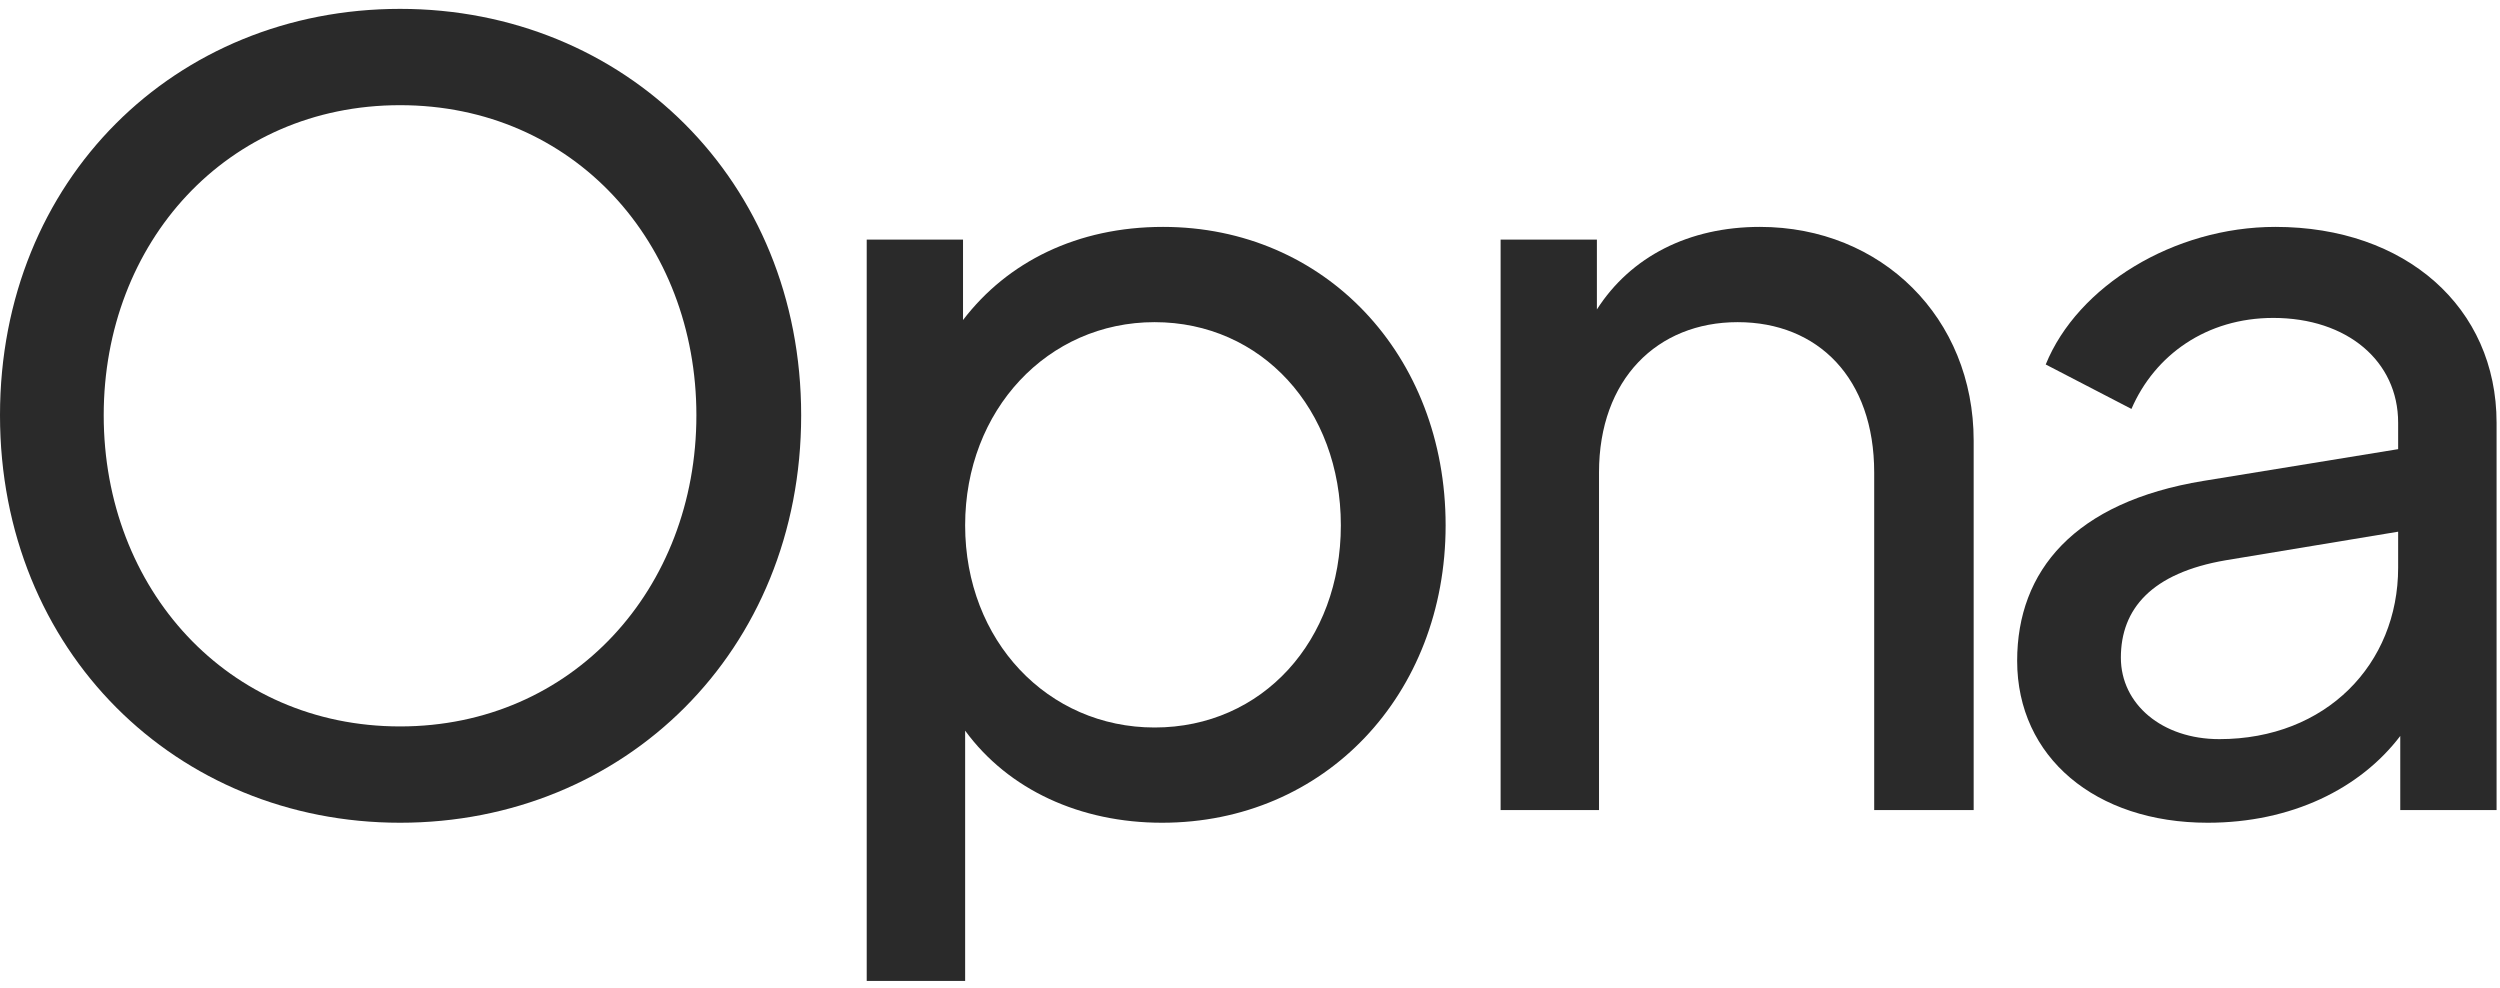 <?xml version="1.0" encoding="utf-8"?>
<svg xmlns="http://www.w3.org/2000/svg" fill="none" height="100%" overflow="visible" preserveAspectRatio="none" style="display: block;" viewBox="0 0 124 49" width="100%">
<g clip-path="url(#clip0_0_223)" id="Logo-Opna-Primary-White 2">
<path d="M19.843 40.808C8.766 40.808 0 32.304 0 20.598C0 8.892 8.714 0.44 19.843 0.44C30.971 0.44 39.738 8.944 39.738 20.598C39.738 32.304 30.971 40.808 19.843 40.808ZM19.843 36.031C28.399 36.031 34.541 29.207 34.541 20.598C34.541 12.042 28.452 5.217 19.843 5.217C11.234 5.217 5.144 12.042 5.144 20.598C5.144 29.207 11.286 36.031 19.843 36.031Z" fill="#2A2A2A" id="Vector"/>
<path d="M42.989 48.654V11.884H47.766V15.874C49.97 12.986 53.435 11.254 57.687 11.254C65.718 11.254 71.703 17.606 71.703 26.057C71.703 34.456 65.718 40.808 57.635 40.808C53.592 40.808 50.023 39.181 47.871 36.241V48.654H42.989ZM57.267 36.084C62.621 36.084 66.506 31.779 66.506 26.057C66.506 20.283 62.569 15.979 57.267 15.979C51.965 15.979 47.871 20.336 47.871 26.057C47.871 31.779 51.965 36.084 57.267 36.084Z" fill="#2A2A2A" id="Vector_2"/>
<path d="M74.43 40.178V11.884H79.206V15.349C80.886 12.724 83.773 11.254 87.291 11.254C93.327 11.254 97.894 15.769 97.894 21.858V40.178H92.96V23.433C92.96 18.761 90.177 15.979 86.188 15.979C82.199 15.979 79.311 18.813 79.311 23.433V40.178H74.43Z" fill="#2A2A2A" id="Vector_3"/>
<path d="M109.5 40.808C103.935 40.808 100.051 37.553 100.051 32.777C100.051 28.315 102.885 24.902 109.289 23.853L118.948 22.278V20.965C118.948 17.921 116.428 15.769 112.754 15.769C109.447 15.769 106.875 17.606 105.72 20.283L101.468 18.078C103.043 14.194 107.82 11.254 112.859 11.254C119.316 11.254 123.83 15.244 123.83 20.965V40.178H119.053V36.504C117.059 39.128 113.646 40.808 109.5 40.808ZM105.195 32.619C105.195 34.929 107.242 36.661 110.077 36.661C115.379 36.661 118.948 32.934 118.948 28.157V26.372L110.392 27.79C106.717 28.42 105.195 30.204 105.195 32.619Z" fill="#2A2A2A" id="Vector_4"/>
</g>
<defs>
<clipPath id="clip0_0_223">
<rect fill="white" height="48.794" width="124"/>
</clipPath>
</defs>
</svg>